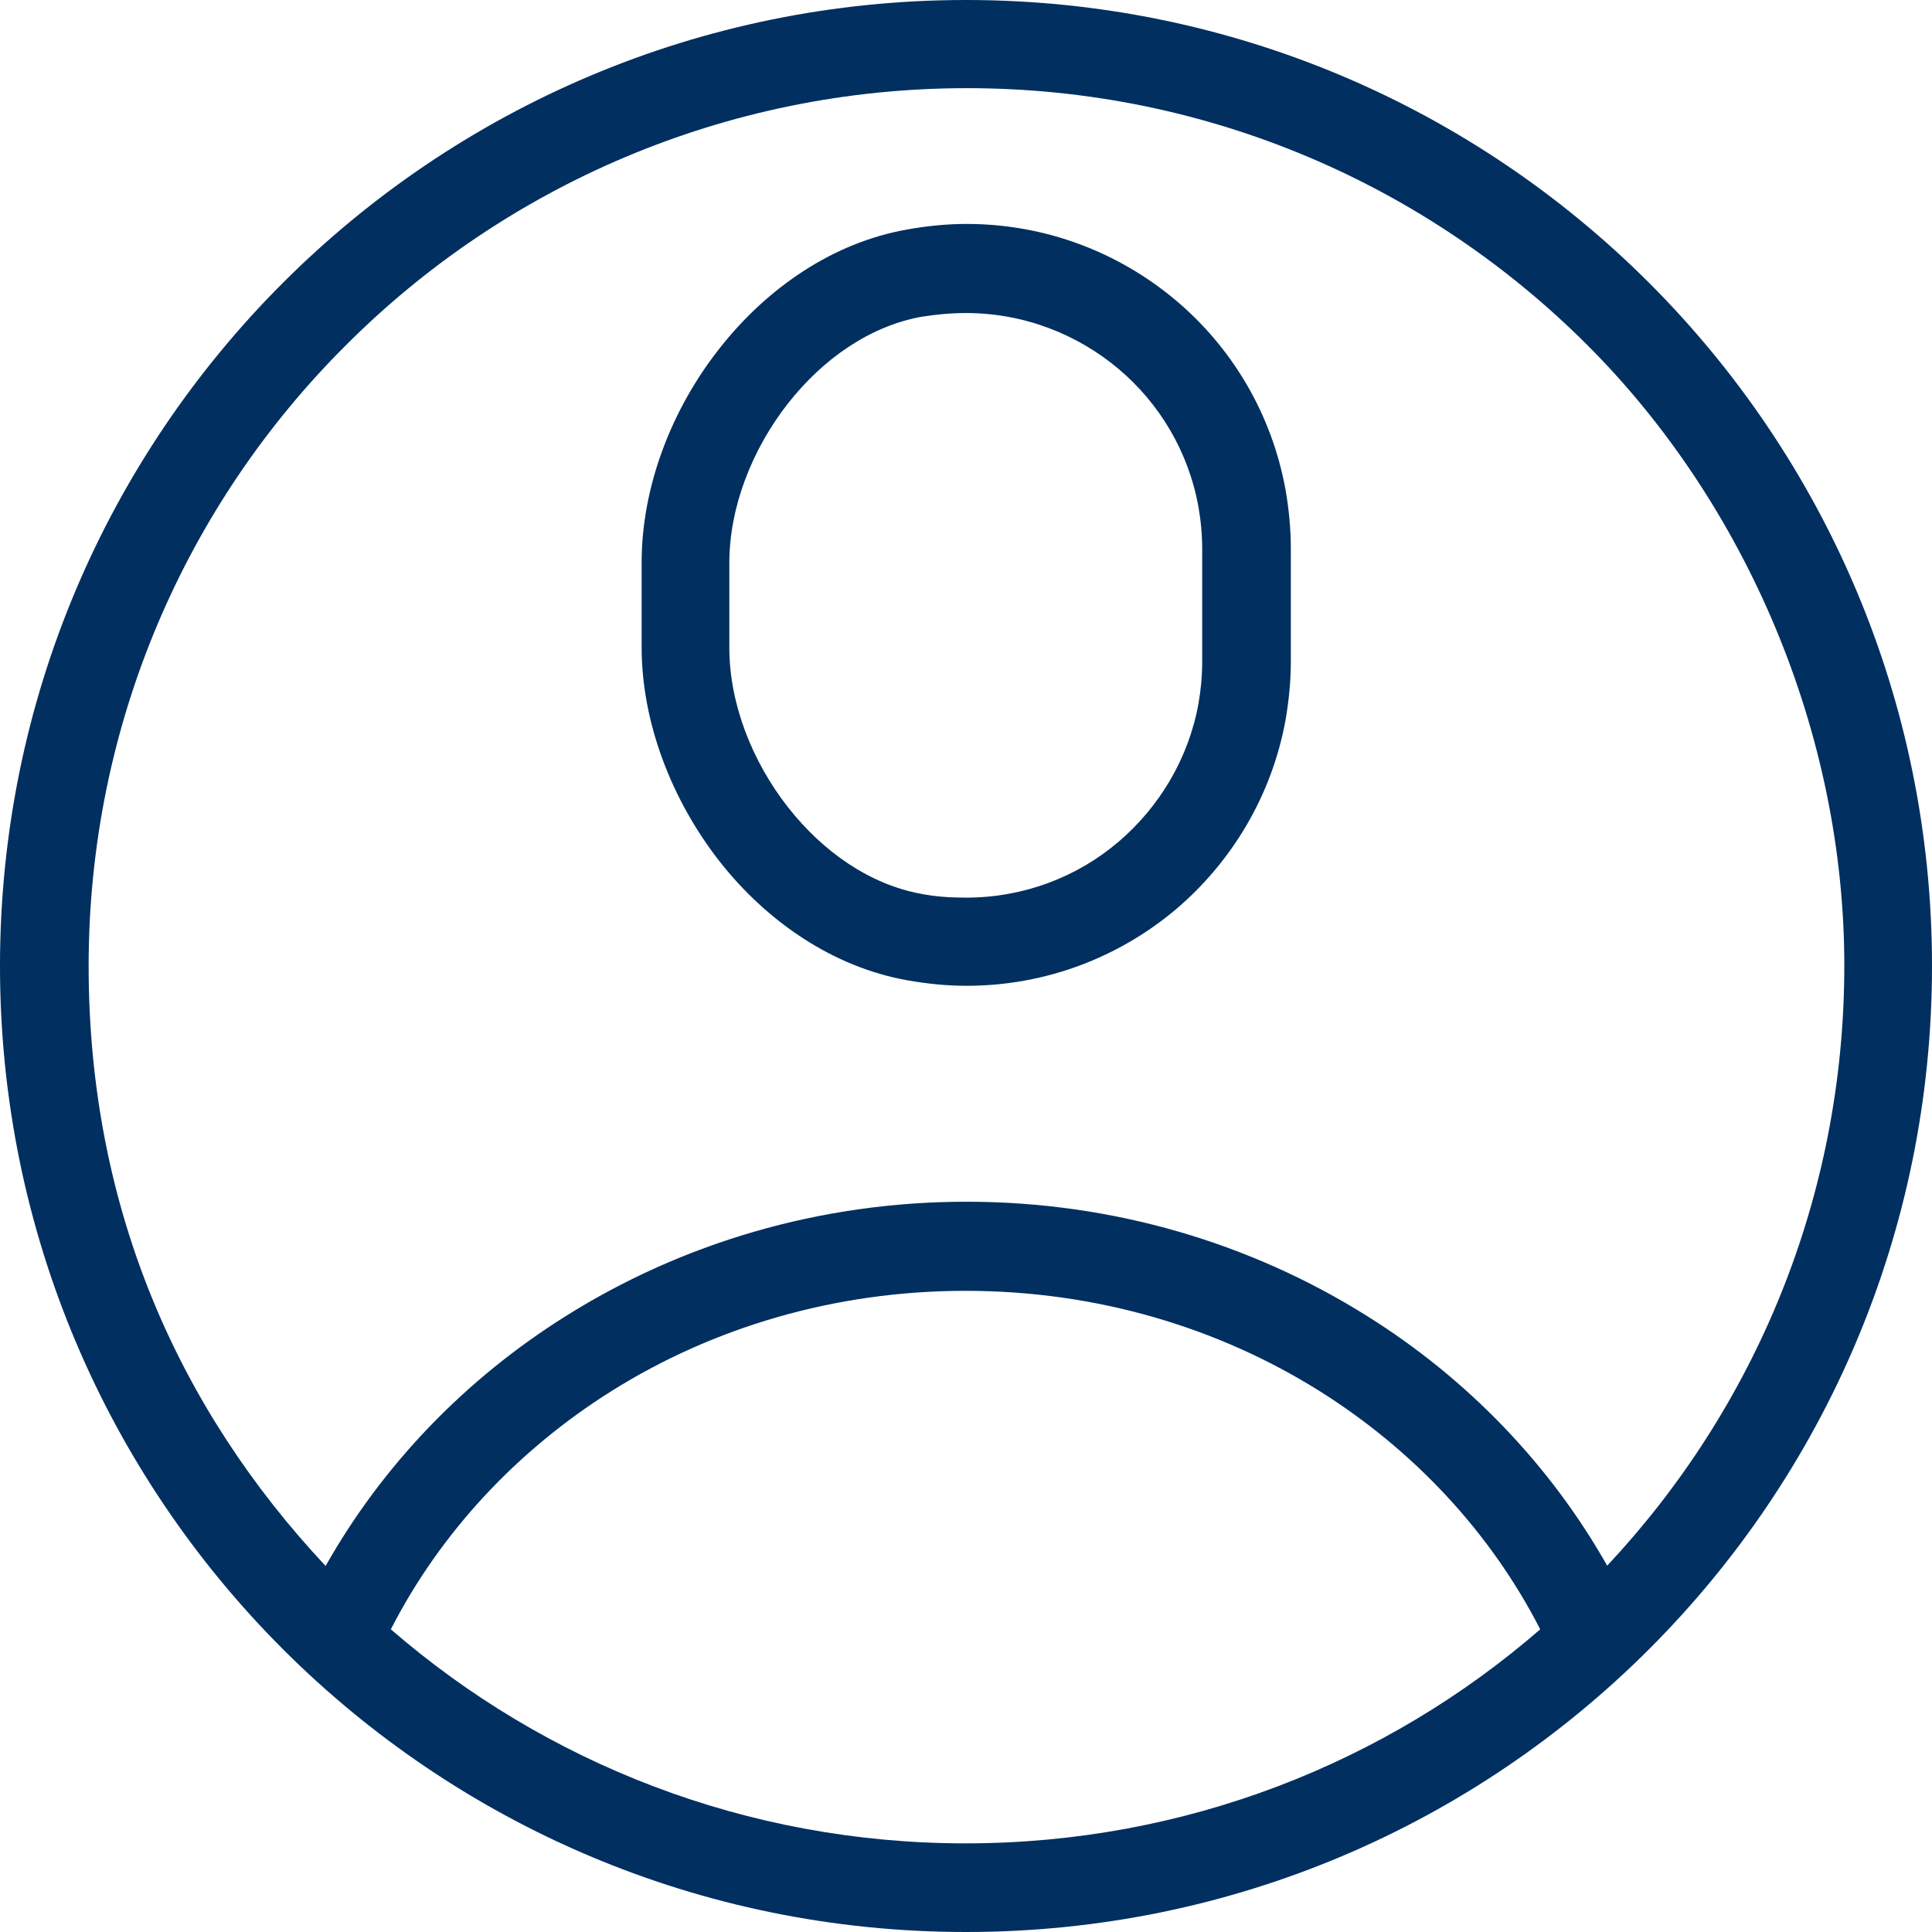 <?xml version="1.0" encoding="UTF-8"?>
<svg id="Vrstva_2" data-name="Vrstva 2" xmlns="http://www.w3.org/2000/svg" viewBox="0 0 40.98 40.98">
  <defs>
    <style>
      .cls-1 {
        fill: #002f60;
        fill-rule: evenodd;
      }
    </style>
  </defs>
  <g id="Vrstva_1-2" data-name="Vrstva 1">
    <path class="cls-1" d="M27.38,14.03c0,.41-.04.82-.11,1.23-.29,1.61-1.14,3.02-2.33,4.03-1.2,1.01-2.75,1.62-4.44,1.62h0c-.4,0-.83-.04-1.27-.12-1.56-.28-2.96-1.24-3.96-2.51-1.02-1.3-1.66-2.95-1.66-4.55v-1.8c0-1.6.63-3.25,1.66-4.55,1-1.27,2.39-2.23,3.96-2.51.44-.08.87-.12,1.27-.12,1.69,0,3.24.61,4.44,1.62,1.2,1.01,2.04,2.42,2.33,4.03.07.41.11.82.11,1.23v2.38h0ZM6.91,33.21c1.21-2.14,2.96-3.96,5.1-5.3,2.44-1.53,5.36-2.42,8.49-2.42s6.05.89,8.49,2.42c2.13,1.33,3.89,3.16,5.1,5.3,3.12-3.33,5.03-7.8,5.03-12.73s-2.08-9.79-5.45-13.16c-3.37-3.37-8.02-5.45-13.16-5.45S10.69,3.96,7.33,7.33C3.96,10.69,1.88,15.35,1.88,20.49s1.91,9.4,5.03,12.73h0ZM32.67,34.56c-3.26,2.83-7.53,4.54-12.19,4.54s-8.92-1.71-12.19-4.54c1.05-2.05,2.68-3.8,4.69-5.06,2.14-1.34,4.72-2.12,7.5-2.12s5.36.78,7.5,2.12c2.01,1.26,3.64,3.01,4.69,5.06h0ZM40.98,20.49c0-5.66-2.29-10.78-6-14.49C31.27,2.29,26.14,0,20.49,0S9.71,2.29,6,6C2.29,9.71,0,14.83,0,20.49s2.29,10.78,6,14.49c3.71,3.71,8.83,6,14.49,6s10.78-2.29,14.49-6c3.71-3.71,6-8.83,6-14.49h0ZM25.42,14.93c.05-.28.08-.58.08-.9v-2.38c0-.32-.03-.62-.08-.9-.21-1.17-.83-2.2-1.7-2.93-.87-.73-2-1.18-3.23-1.18-.32,0-.64.03-.95.08-1.09.2-2.08.89-2.82,1.83-.77.98-1.25,2.21-1.25,3.39v1.8c0,1.18.48,2.41,1.25,3.39.74.94,1.73,1.63,2.82,1.83.31.06.62.08.95.08h0c1.23,0,2.36-.44,3.23-1.18.87-.74,1.49-1.77,1.7-2.93Z"/>
  </g>
</svg>